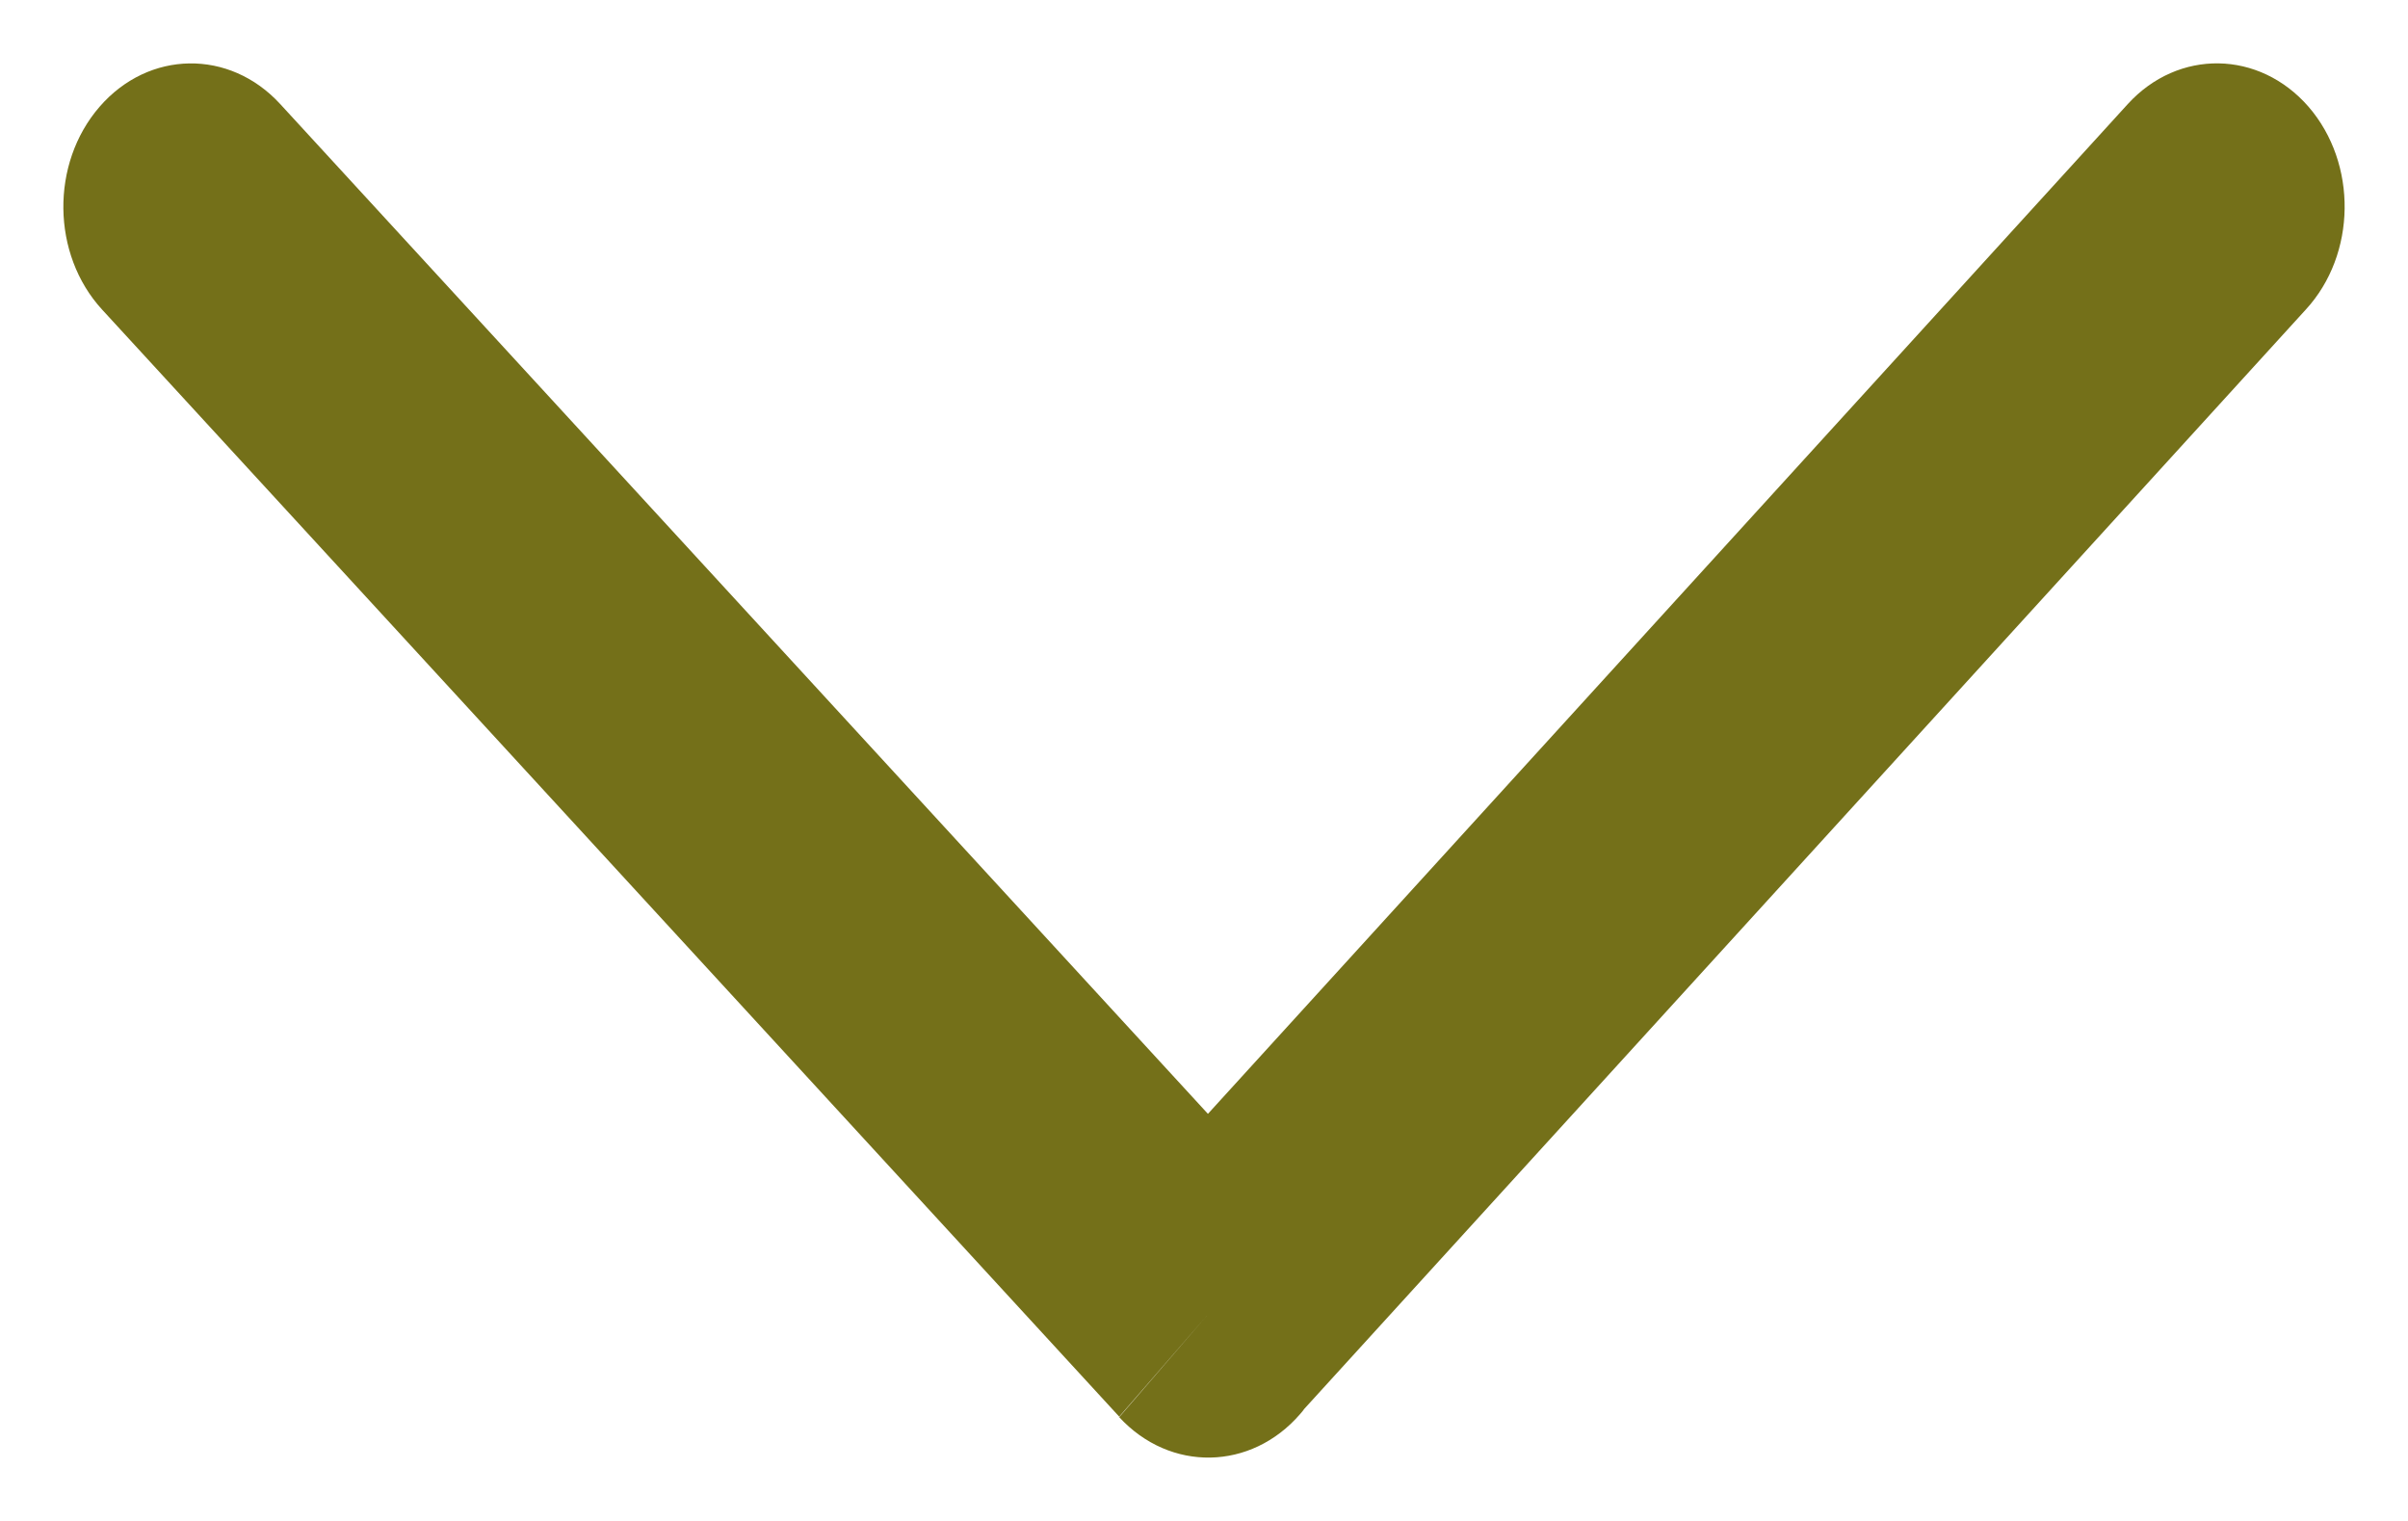 <svg width="19" height="12" viewBox="0 0 19 12" fill="none" xmlns="http://www.w3.org/2000/svg">
<path d="M2.211 0.821C1.811 0.385 1.174 0.395 0.786 0.842C0.397 1.29 0.406 2.007 0.805 2.442L8.831 11.177L9.534 10.367L8.831 11.181C9.232 11.616 9.871 11.605 10.259 11.156C10.271 11.143 10.281 11.13 10.291 11.116L18.194 2.442C18.594 2.007 18.603 1.29 18.215 0.842C17.826 0.395 17.188 0.384 16.789 0.821L9.531 8.788L2.211 0.821Z" fill="#747019"/>
</svg>
